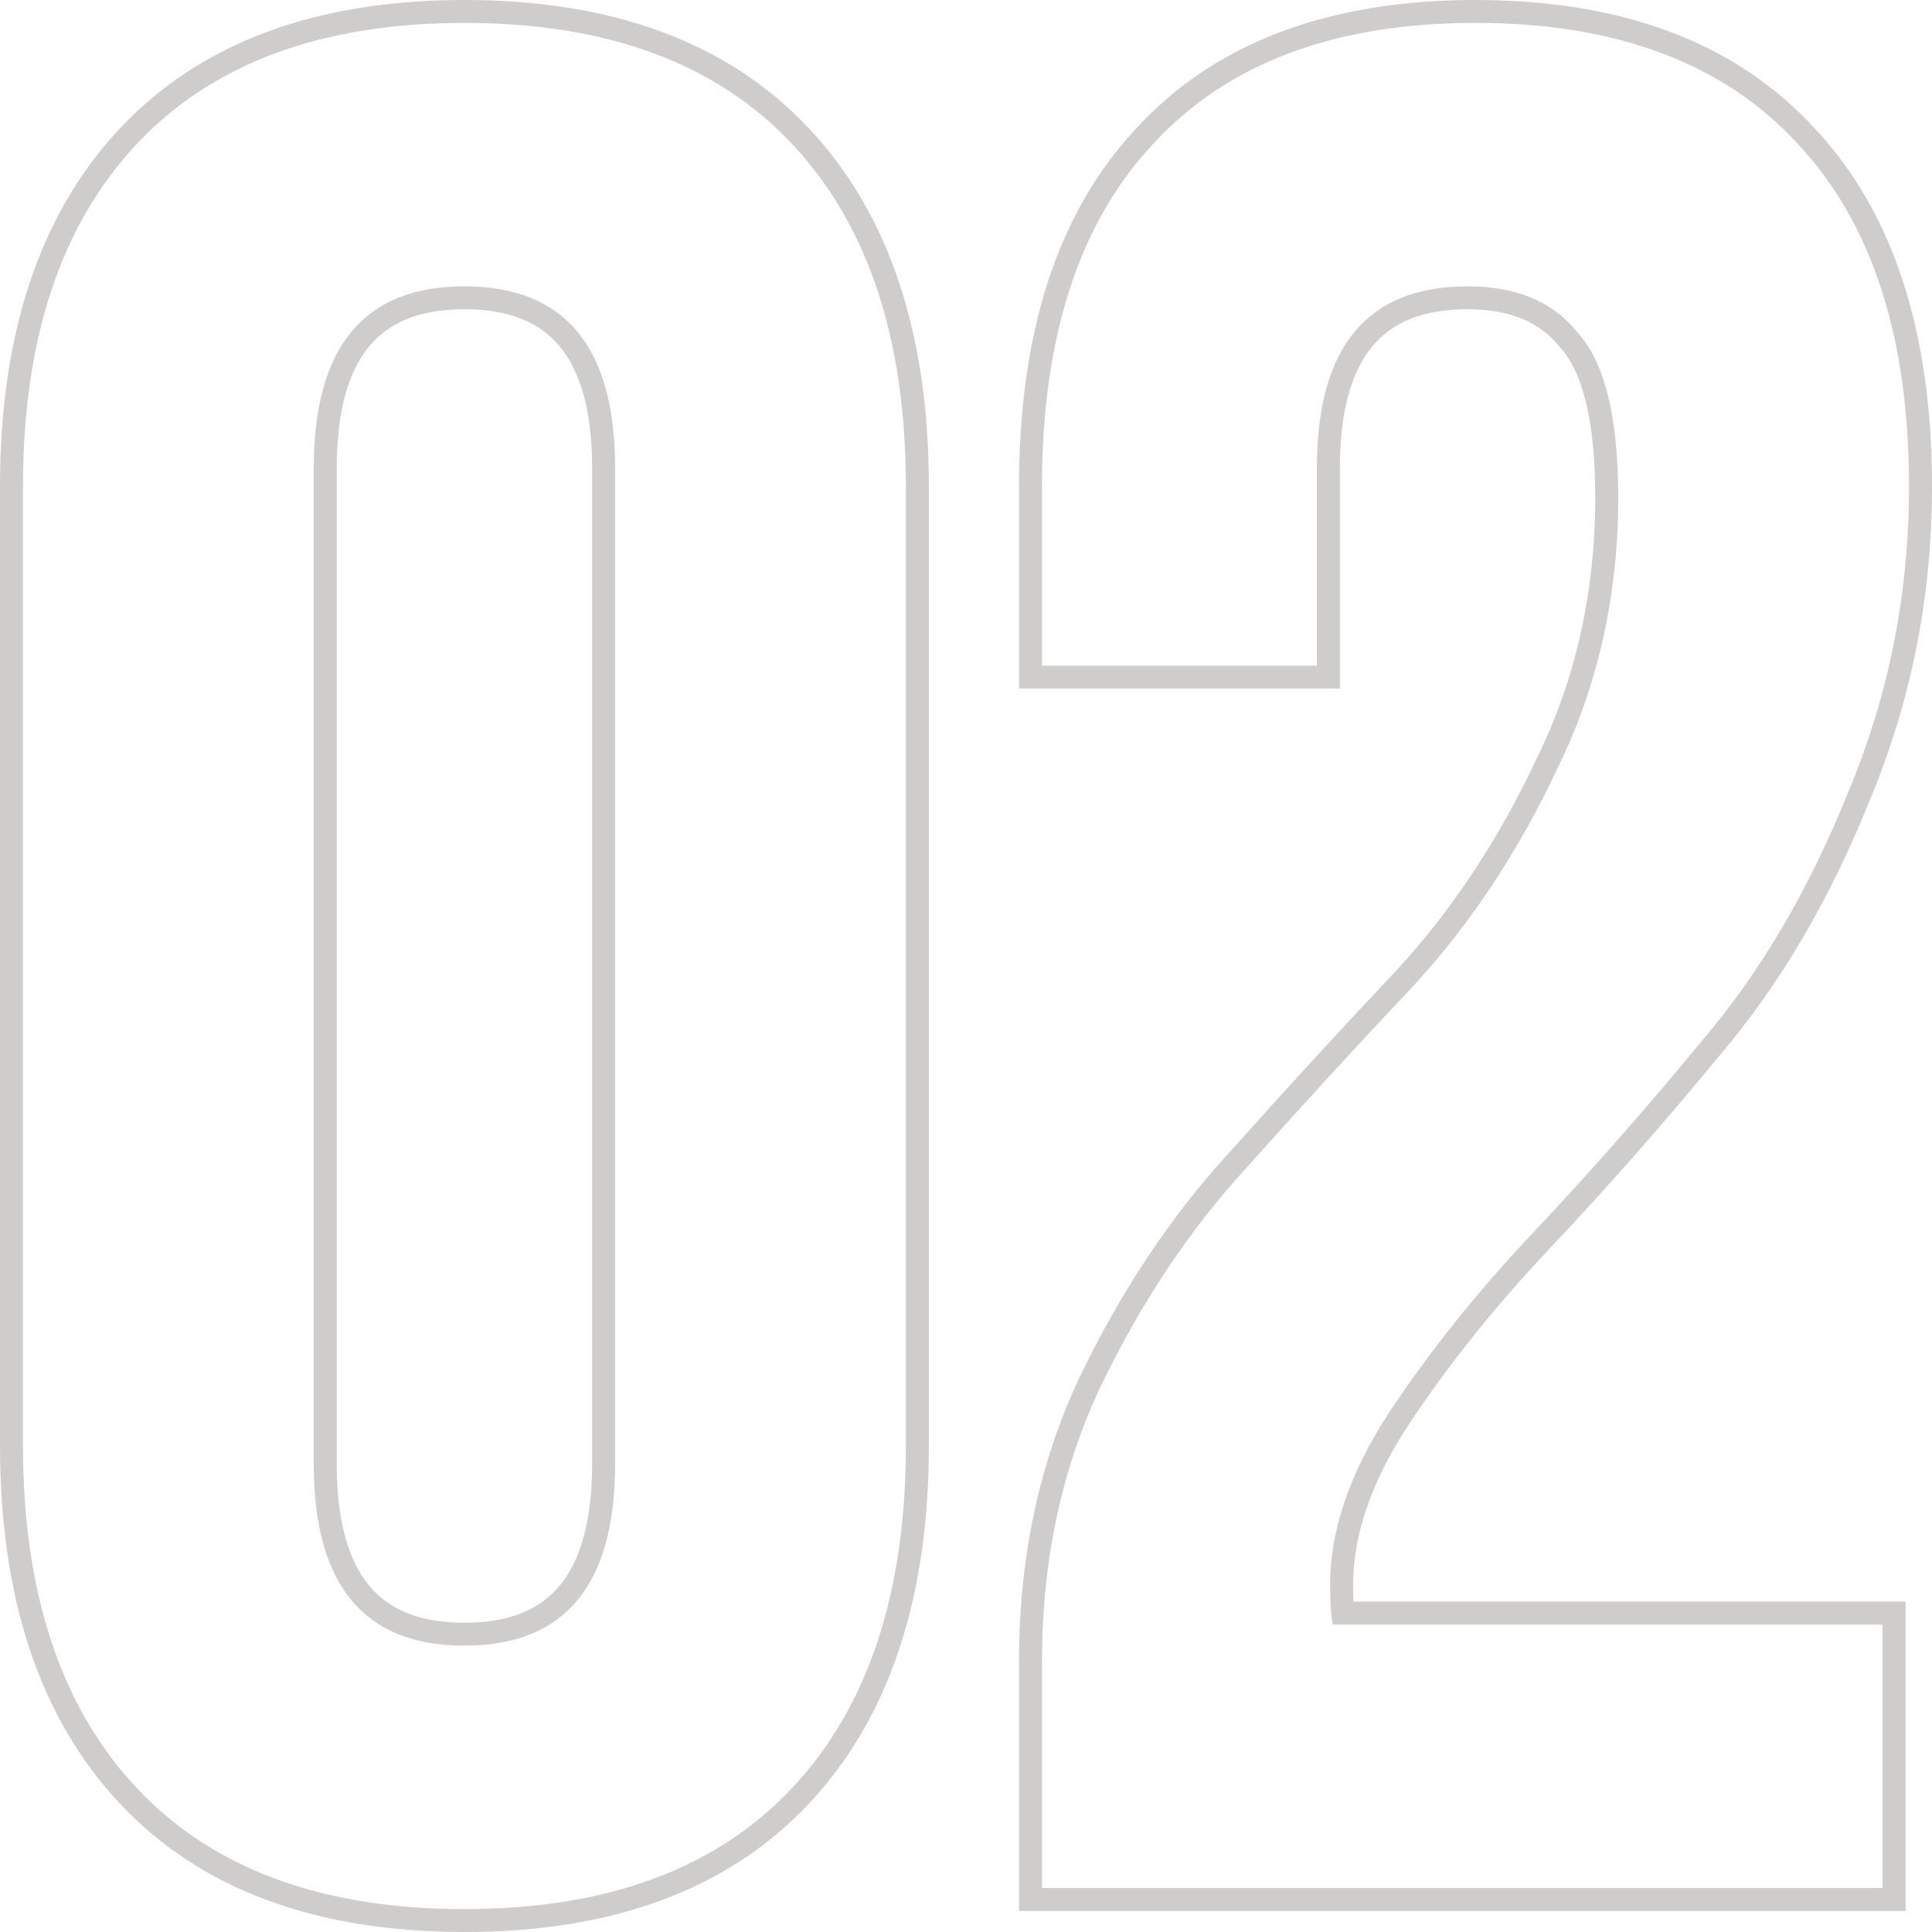 <?xml version="1.0" encoding="UTF-8"?> <svg xmlns="http://www.w3.org/2000/svg" width="340" height="340" viewBox="0 0 340 340" fill="none"> <path fill-rule="evenodd" clip-rule="evenodd" d="M59.262 82.38V257.62C59.262 267.829 61.393 274.736 64.964 279.044C68.413 283.205 73.743 285.577 81.733 285.577C89.723 285.577 95.052 283.205 98.501 279.044C102.072 274.736 104.204 267.829 104.204 257.62V82.38C104.204 72.171 102.072 65.264 98.501 60.956C95.052 56.795 89.723 54.423 81.733 54.423C73.743 54.423 68.413 56.795 64.964 60.956C61.393 65.264 59.262 72.171 59.262 82.38ZM0 254.375V85.625C0 58.99 6.85 37.789 21.093 22.604C35.398 7.354 55.831 0 81.733 0C107.634 0 128.067 7.354 142.372 22.604C156.615 37.789 163.466 58.99 163.466 85.625V254.375C163.466 281.01 156.615 302.211 142.372 317.396C128.067 332.646 107.634 340 81.733 340C55.831 340 35.398 332.646 21.093 317.396C6.85 302.211 0 281.01 0 254.375ZM274.689 61.31L274.612 61.211C271.212 56.854 266.018 54.423 258.267 54.423C250.277 54.423 244.948 56.795 241.499 60.956C237.928 65.264 235.796 72.171 235.796 82.38V121.181H179.326V85.625C179.326 58.735 185.993 37.52 199.937 22.622C213.933 7.357 234.068 0 259.663 0C285.258 0 305.393 7.357 319.389 22.622C333.332 37.521 340 58.736 340 85.625C340 104.988 336.336 123.434 329 140.929C322.047 158.244 313.318 173.141 302.777 185.562C292.806 197.672 282.828 209.014 272.843 219.586C263.065 229.939 254.69 240.416 247.701 251.012C241.178 261.061 238.122 270.35 238.122 278.946C238.122 280.056 238.143 281.027 238.182 281.869H335.348V336.291H179.326V292.39C179.326 274.242 182.843 257.579 189.941 242.467L189.957 242.434C197.236 227.294 205.972 214.136 216.186 202.998C226.122 191.859 236.059 181.027 245.997 170.504C255.612 160.019 263.759 147.703 270.42 133.521L270.435 133.489L270.45 133.458C277.294 119.522 280.738 104.217 280.738 87.479C280.738 73.725 278.377 65.475 274.772 61.403L274.689 61.31ZM248.963 173.245C239.039 183.753 229.115 194.571 219.191 205.697C209.267 216.515 200.738 229.341 193.605 244.176C186.782 258.702 183.371 274.774 183.371 292.39V332.26H331.303V285.9H234.542C234.232 284.355 234.077 282.037 234.077 278.946C234.077 269.365 237.488 259.32 244.311 248.812C251.444 237.995 259.973 227.332 269.897 216.824C279.821 206.315 289.745 195.034 299.67 182.981C309.904 170.927 318.432 156.401 325.255 139.402C332.388 122.404 335.955 104.478 335.955 85.625C335.955 59.354 329.442 39.265 316.417 25.357C303.391 11.14 284.473 4.031 259.663 4.031C234.852 4.031 215.934 11.14 202.909 25.357C189.883 39.265 183.371 59.354 183.371 85.625V117.15H231.751V82.38C231.751 61.054 240.59 50.391 258.267 50.391C266.951 50.391 273.464 53.173 277.805 58.736C282.457 63.99 284.783 73.571 284.783 87.479C284.783 104.787 281.217 120.704 274.084 135.23C267.261 149.756 258.887 162.428 248.963 173.245ZM55.217 257.62V82.38C55.217 61.054 64.055 50.391 81.733 50.391C99.41 50.391 108.249 61.054 108.249 82.38V257.62C108.249 278.946 99.41 289.609 81.733 289.609C64.055 289.609 55.217 278.946 55.217 257.62ZM4.045 85.625V254.375C4.045 280.337 10.713 300.426 24.049 314.643C37.384 328.86 56.612 335.969 81.733 335.969C106.853 335.969 126.081 328.86 139.417 314.643C152.753 300.426 159.42 280.337 159.42 254.375V85.625C159.42 59.663 152.753 39.574 139.417 25.357C126.081 11.14 106.853 4.031 81.733 4.031C56.612 4.031 37.384 11.14 24.049 25.357C10.713 39.574 4.045 59.663 4.045 85.625Z" fill="#CECDCC"></path> </svg> 